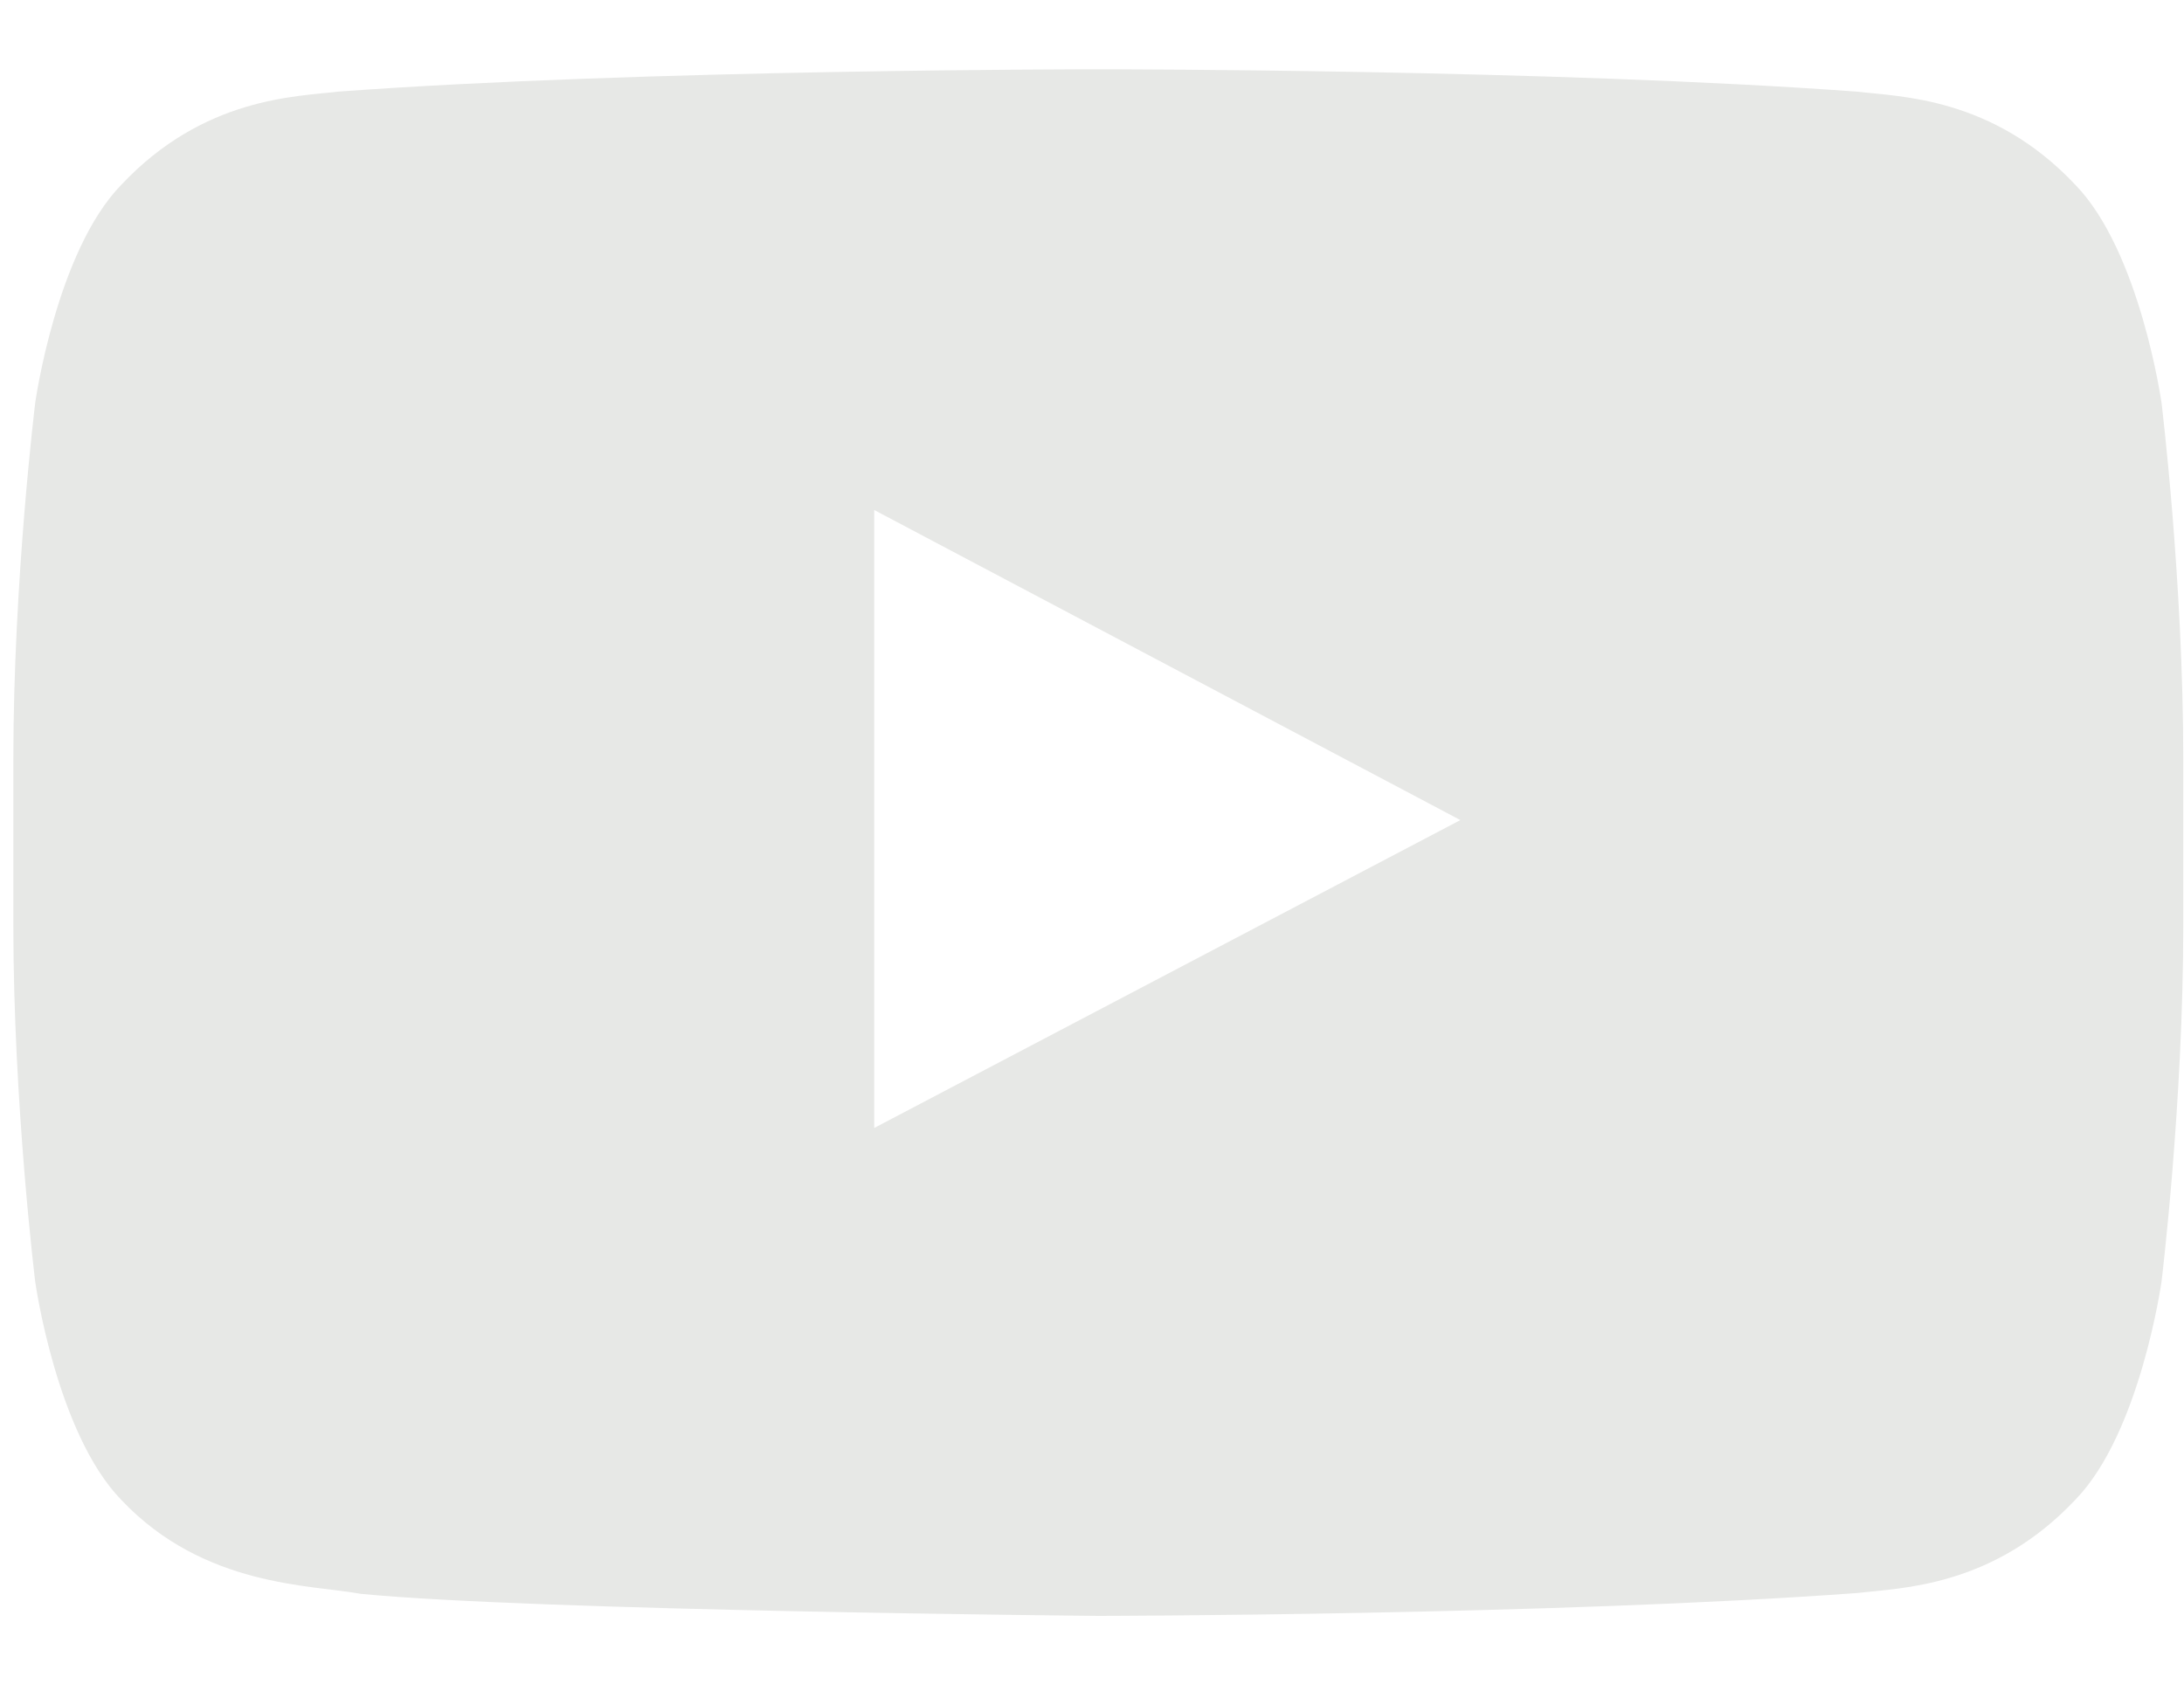 <svg width="18" height="14" viewBox="0 0 18 14" xmlns="http://www.w3.org/2000/svg"><title>2047BB9F-62FE-4D19-9E99-2A3A30304C13</title><path d="M7.205 9.298V4.204l4.831 2.556-4.831 2.538zm10.61-5.976s-.176-1.25-.712-1.8C16.423.8 15.661.798 15.312.756 12.809.571 9.055.571 9.055.571h-.008s-3.753 0-6.256.184C2.441.797 1.68.8 1 1.523c-.536.55-.71 1.799-.71 1.799s-.18 1.467-.18 2.934V7.63c0 1.467.18 2.934.18 2.934s.174 1.249.71 1.8c.68.721 1.574.699 1.972.774 1.43.14 6.08.182 6.08.182s3.758-.005 6.26-.189c.35-.042 1.112-.046 1.792-.768.536-.55.711-1.8.711-1.8s.179-1.466.179-2.933V6.256c0-1.467-.179-2.934-.179-2.934z" fill="#E7E8E6" fill-rule="evenodd"/></svg>